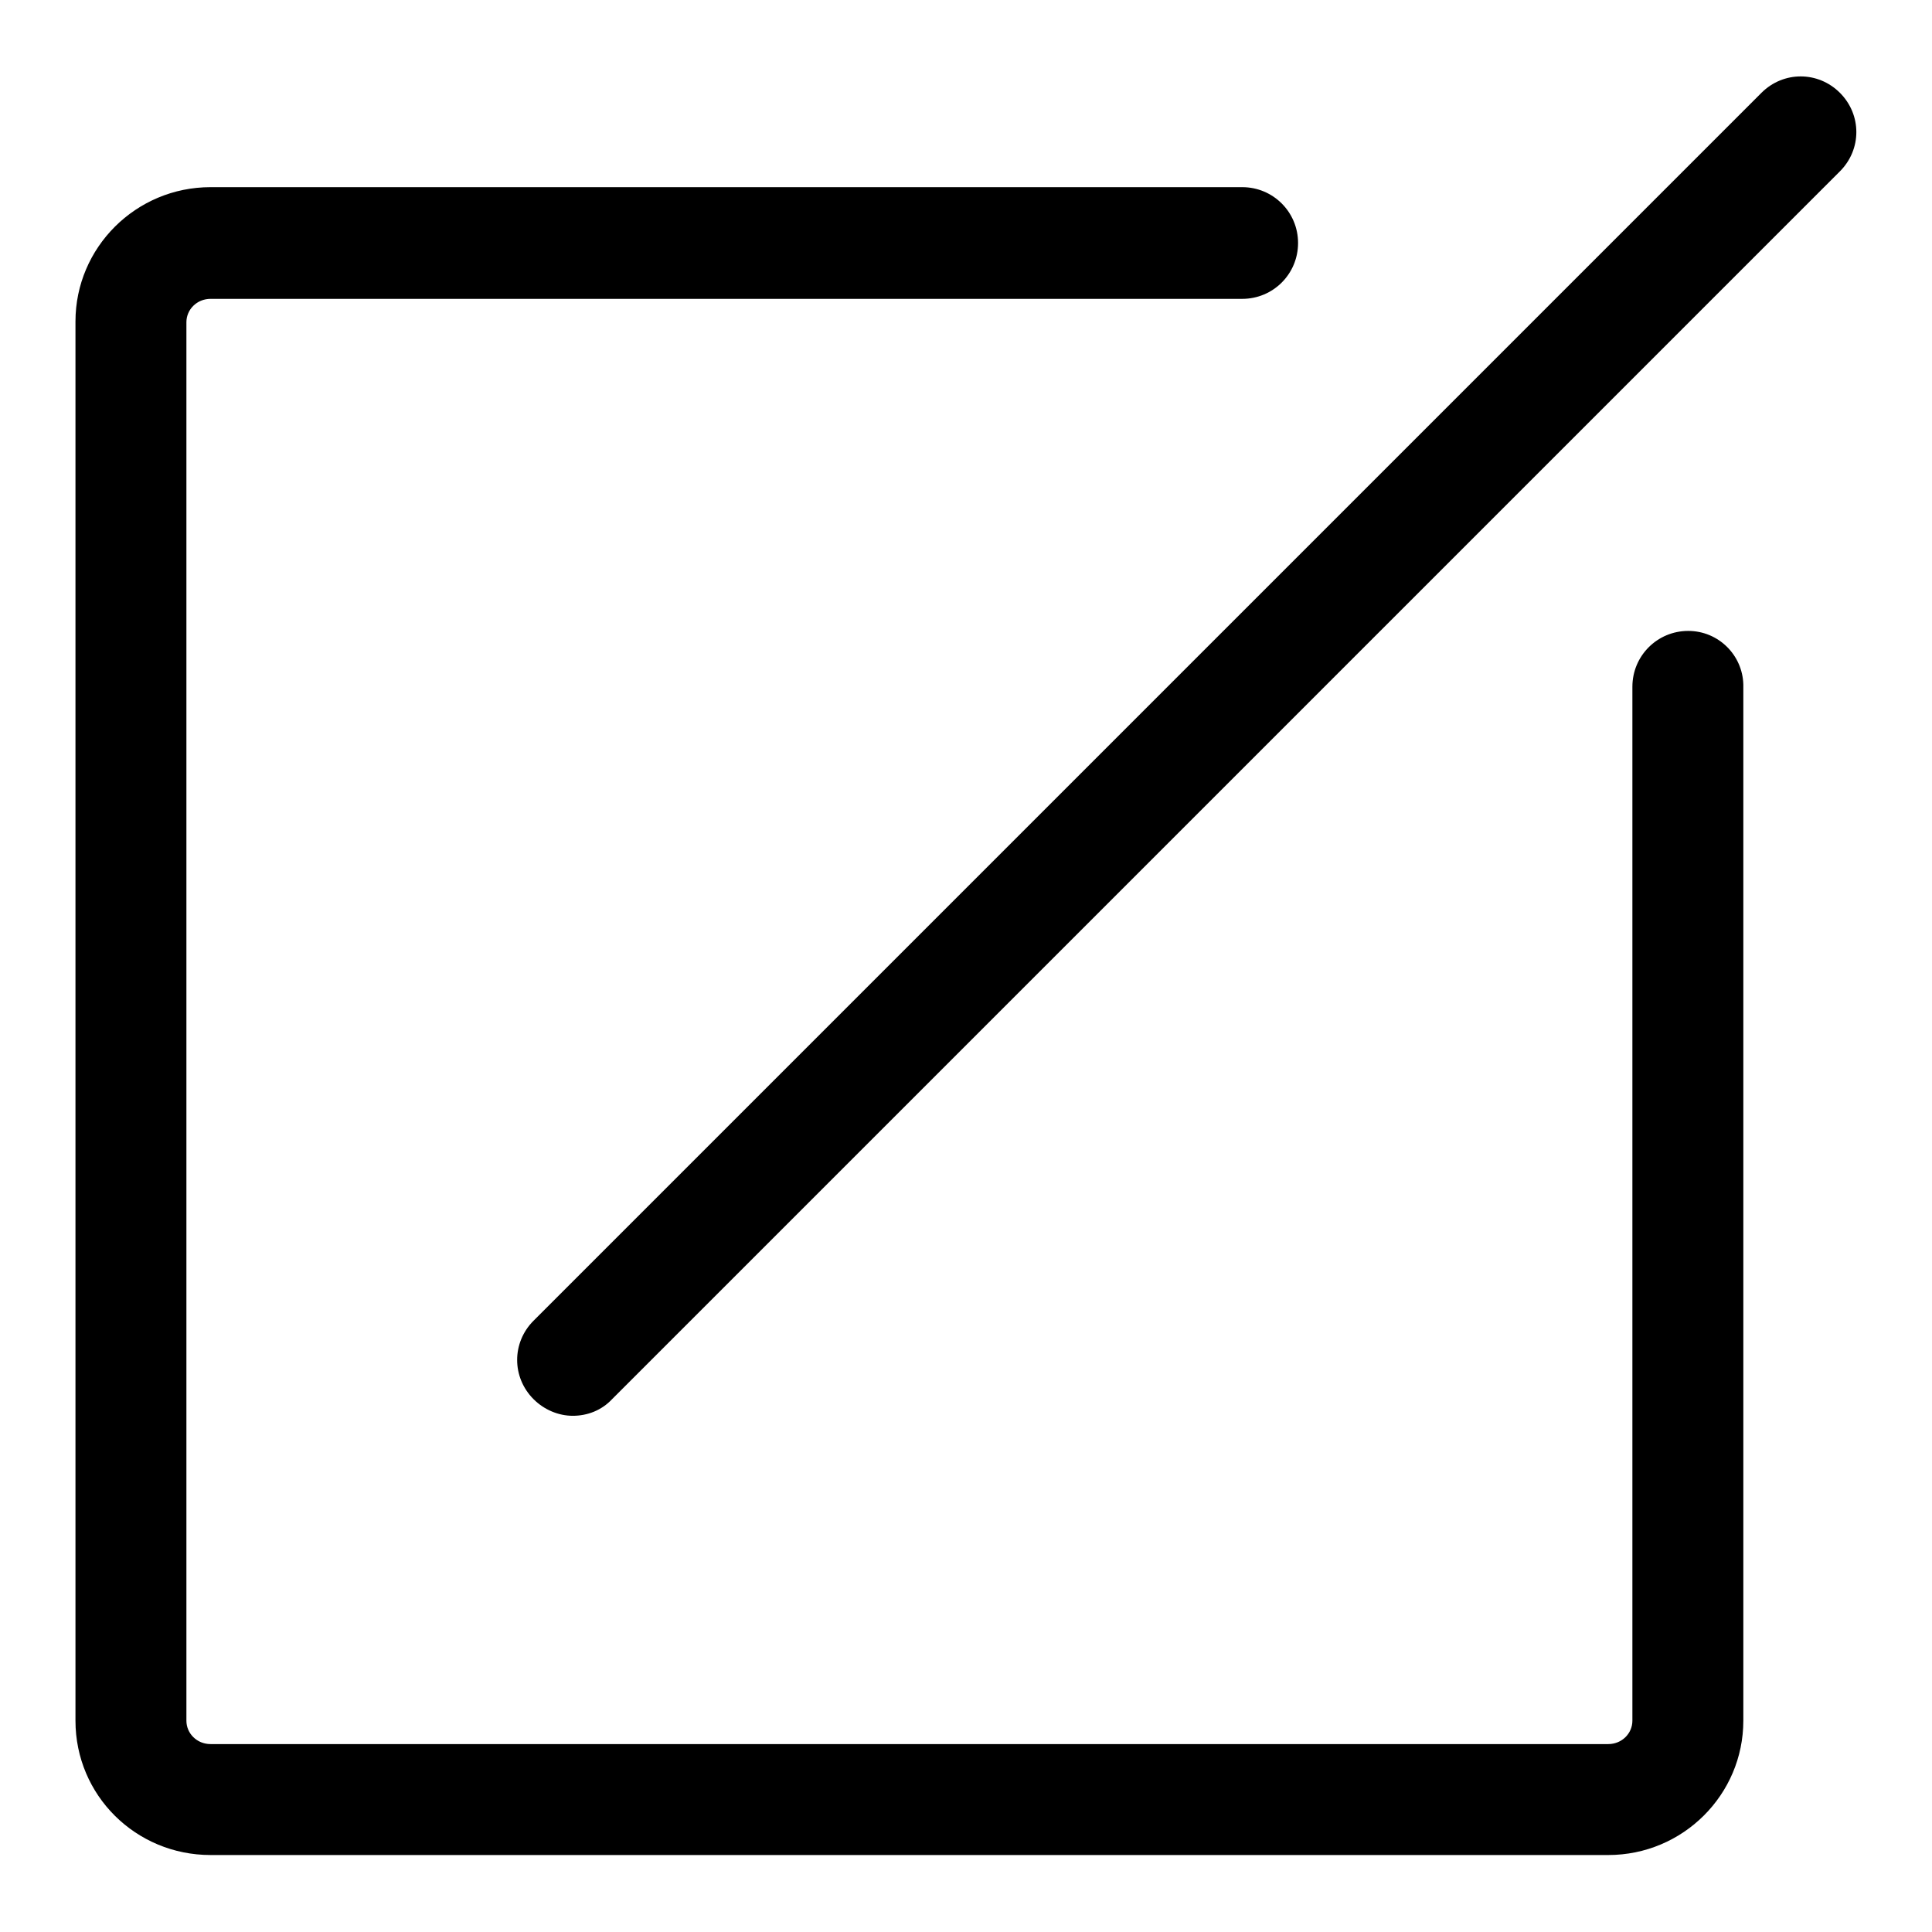<?xml version="1.0" encoding="utf-8"?>
<!-- Svg Vector Icons : http://www.onlinewebfonts.com/icon -->
<!DOCTYPE svg PUBLIC "-//W3C//DTD SVG 1.1//EN" "http://www.w3.org/Graphics/SVG/1.1/DTD/svg11.dtd">
<svg version="1.1" xmlns="http://www.w3.org/2000/svg" xmlns:xlink="http://www.w3.org/1999/xlink" x="0px" y="0px" viewBox="0 0 256 256" enable-background="new 0 0 256 256" xml:space="preserve">
<g> <path fill="#000000" d="M243.8,12.3c-2.9-2.9-7.5-2.9-10.4,0L70.7,175c-2.9,2.9-2.9,7.5,0,10.4c1.4,1.4,3.3,2.2,5.2,2.2 c1.9,0,3.8-0.7,5.2-2.2L243.8,22.7C246.7,19.8,246.7,15.2,243.8,12.3z M223.7,83.6c-4.1,0-7.4,3.3-7.4,7.4c0,0.1,0,0.2,0,0.2V228 c0,1.7-1.4,3.1-3.2,3.1H27.9c-1.8,0-3.2-1.4-3.2-3.1V42.7c0-1.7,1.4-3.1,3.2-3.1h136.7c4.1,0,7.4-3.3,7.4-7.4 c0-4.1-3.3-7.4-7.4-7.4H27.9c-9.9,0-17.9,8-17.9,17.8V228c0,9.9,8,17.8,17.9,17.8h185.2c9.9,0,17.9-8,17.9-17.8V90.7h0 C230.9,86.8,227.7,83.6,223.7,83.6z"/></g>
</svg>